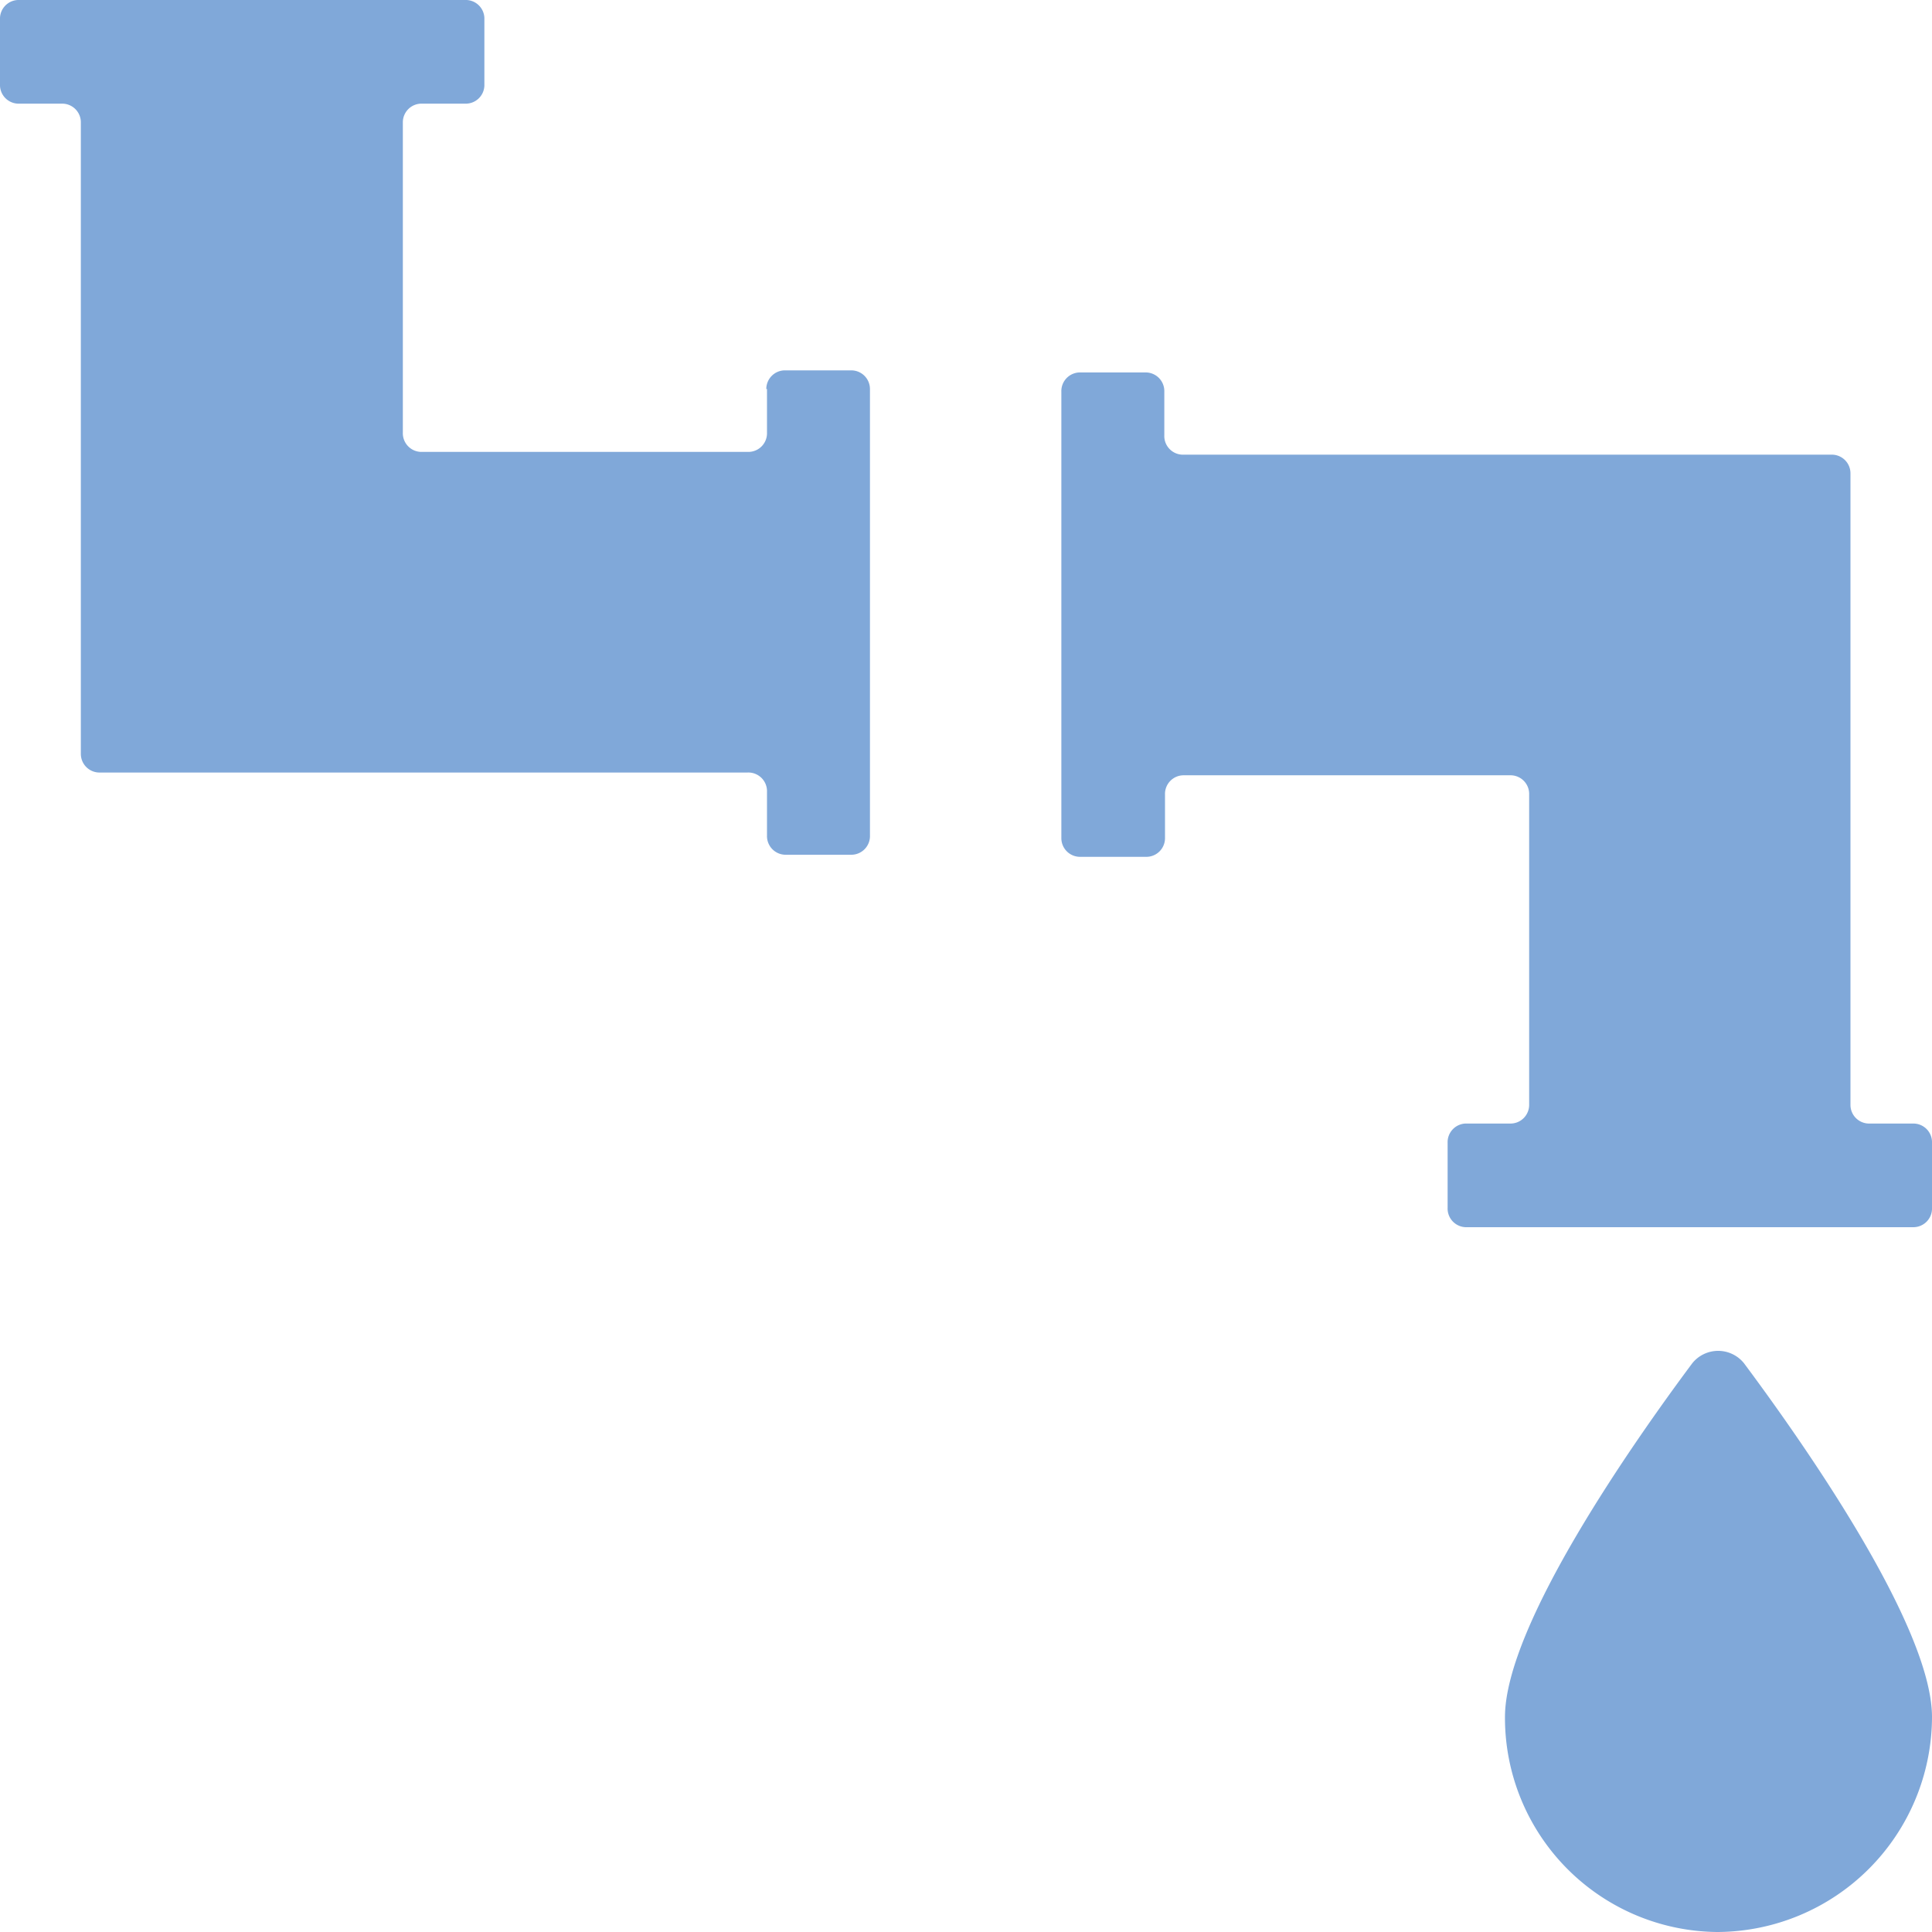 <svg xmlns="http://www.w3.org/2000/svg" viewBox="0 0 27.96 27.96"><defs><style>.a{fill:#80a8d9}</style></defs><path d="M24.85 27.96a3.12 3.12 0 0 0 3.11-3.11c0-1.34-1.93-4.06-2.72-5.12a.48.48 0 0 0-.75 0c-.82 1.1-2.71 3.78-2.71 5.12a3.1 3.1 0 0 0 3.07 3.11zM11.1 5.63v.63a.27.27 0 0 1-.27.28H6.1a.27.27 0 0 1-.27-.28V1.77a.27.27 0 0 1 .27-.27h.63a.27.27 0 0 0 .28-.28V.28A.27.27 0 0 0 6.73 0H.28A.27.27 0 0 0 0 .28v.94a.27.27 0 0 0 .28.28H.9a.27.27 0 0 1 .27.27v9.14a.27.27 0 0 0 .28.27h9.37a.27.27 0 0 1 .28.28v.63a.27.27 0 0 0 .27.28h.95a.27.27 0 0 0 .27-.28V5.63a.27.27 0 0 0-.27-.27h-.95a.27.27 0 0 0-.28.27zM16.86 12.13v-.63a.27.27 0 0 1 .27-.28h4.73a.27.27 0 0 1 .27.28v4.49a.27.27 0 0 1-.27.27h-.63a.27.27 0 0 0-.28.28v.94a.27.27 0 0 0 .28.28h6.46a.27.27 0 0 0 .27-.28v-.94a.27.27 0 0 0-.27-.28h-.63a.27.27 0 0 1-.28-.27V6.85a.27.27 0 0 0-.28-.27h-9.37a.27.27 0 0 1-.28-.28v-.63a.27.27 0 0 0-.27-.28h-.95a.27.27 0 0 0-.27.28v6.46a.27.27 0 0 0 .27.27h.95a.27.27 0 0 0 .28-.27z" class="a"/></svg>